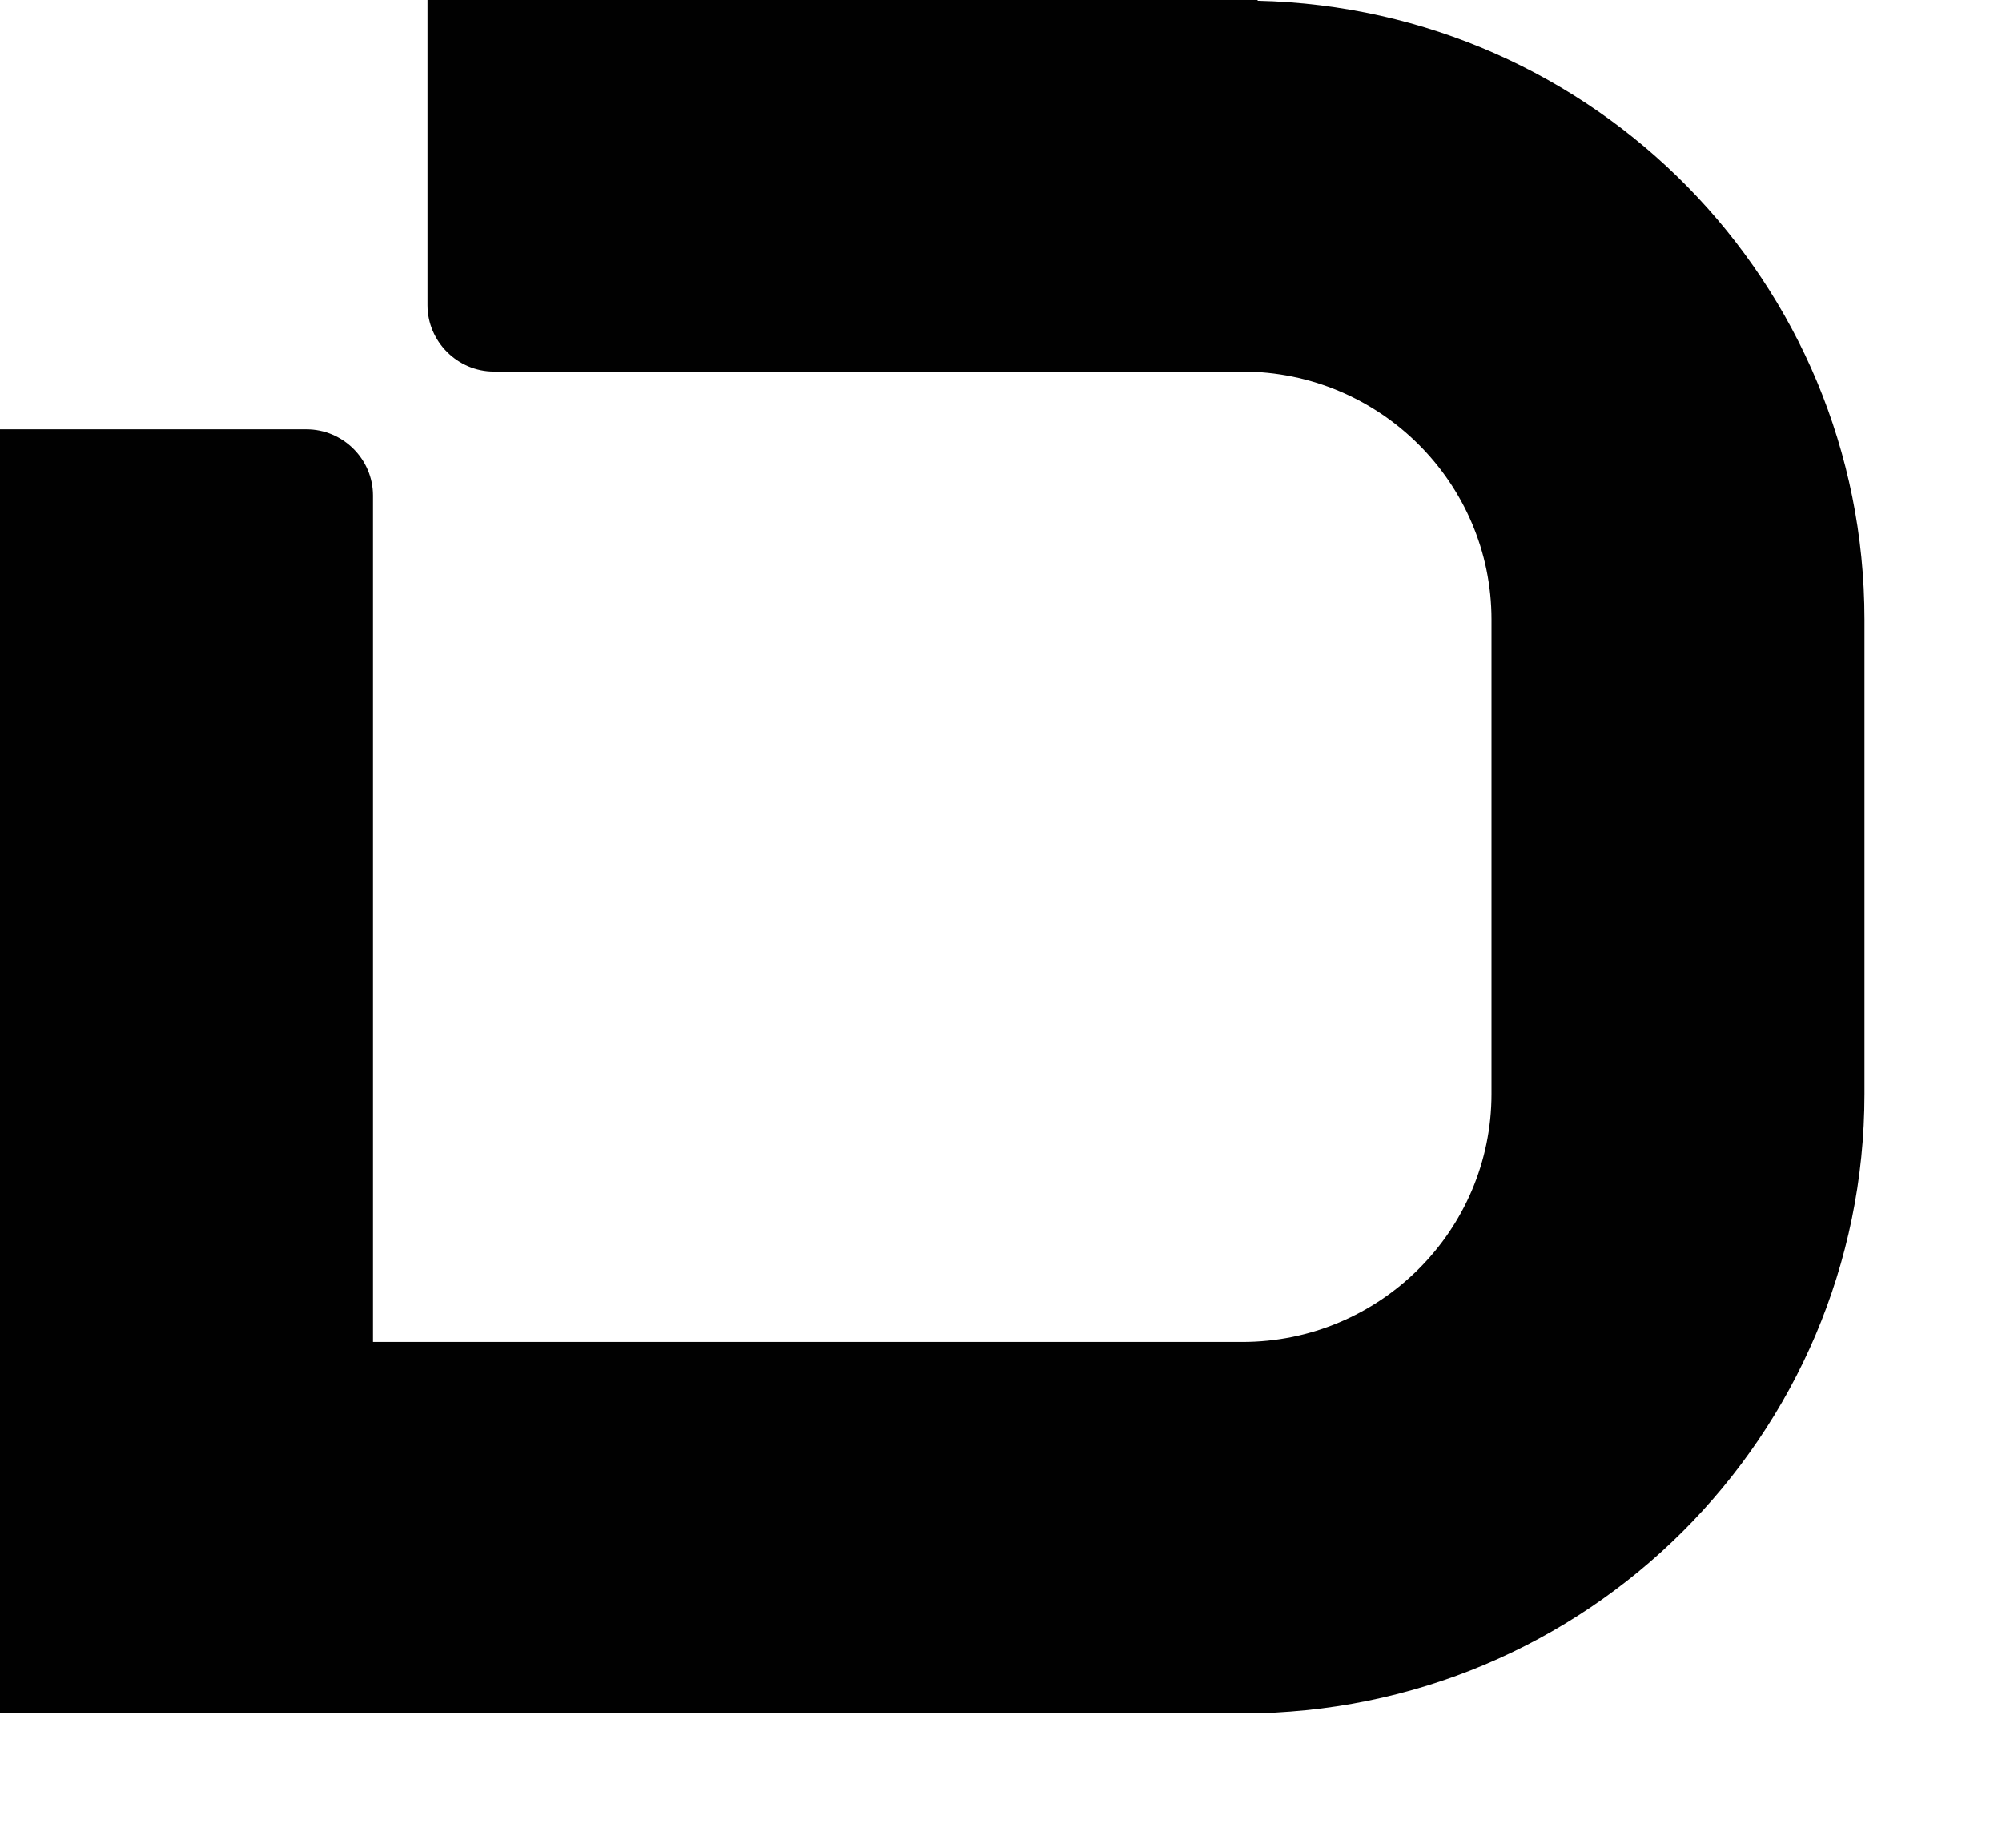 <?xml version="1.0" encoding="utf-8"?>
<svg xmlns="http://www.w3.org/2000/svg" fill="none" height="100%" overflow="visible" preserveAspectRatio="none" style="display: block;" viewBox="0 0 13 12" width="100%">
<path d="M8.164 0H2.776V1.982C2.776 2.218 2.971 2.413 3.208 2.413H8.067C8.959 2.413 9.685 3.135 9.685 4.024V7.104C9.685 7.993 8.959 8.715 8.067 8.715H2.422V3.218C2.422 2.982 2.227 2.788 1.99 2.788H0V11.128H8.067C10.298 11.128 12.107 9.326 12.107 7.104V4.024C12.107 1.834 10.354 0.056 8.169 0.005L8.164 0Z" fill="#010101" id="Vector"/>
</svg>